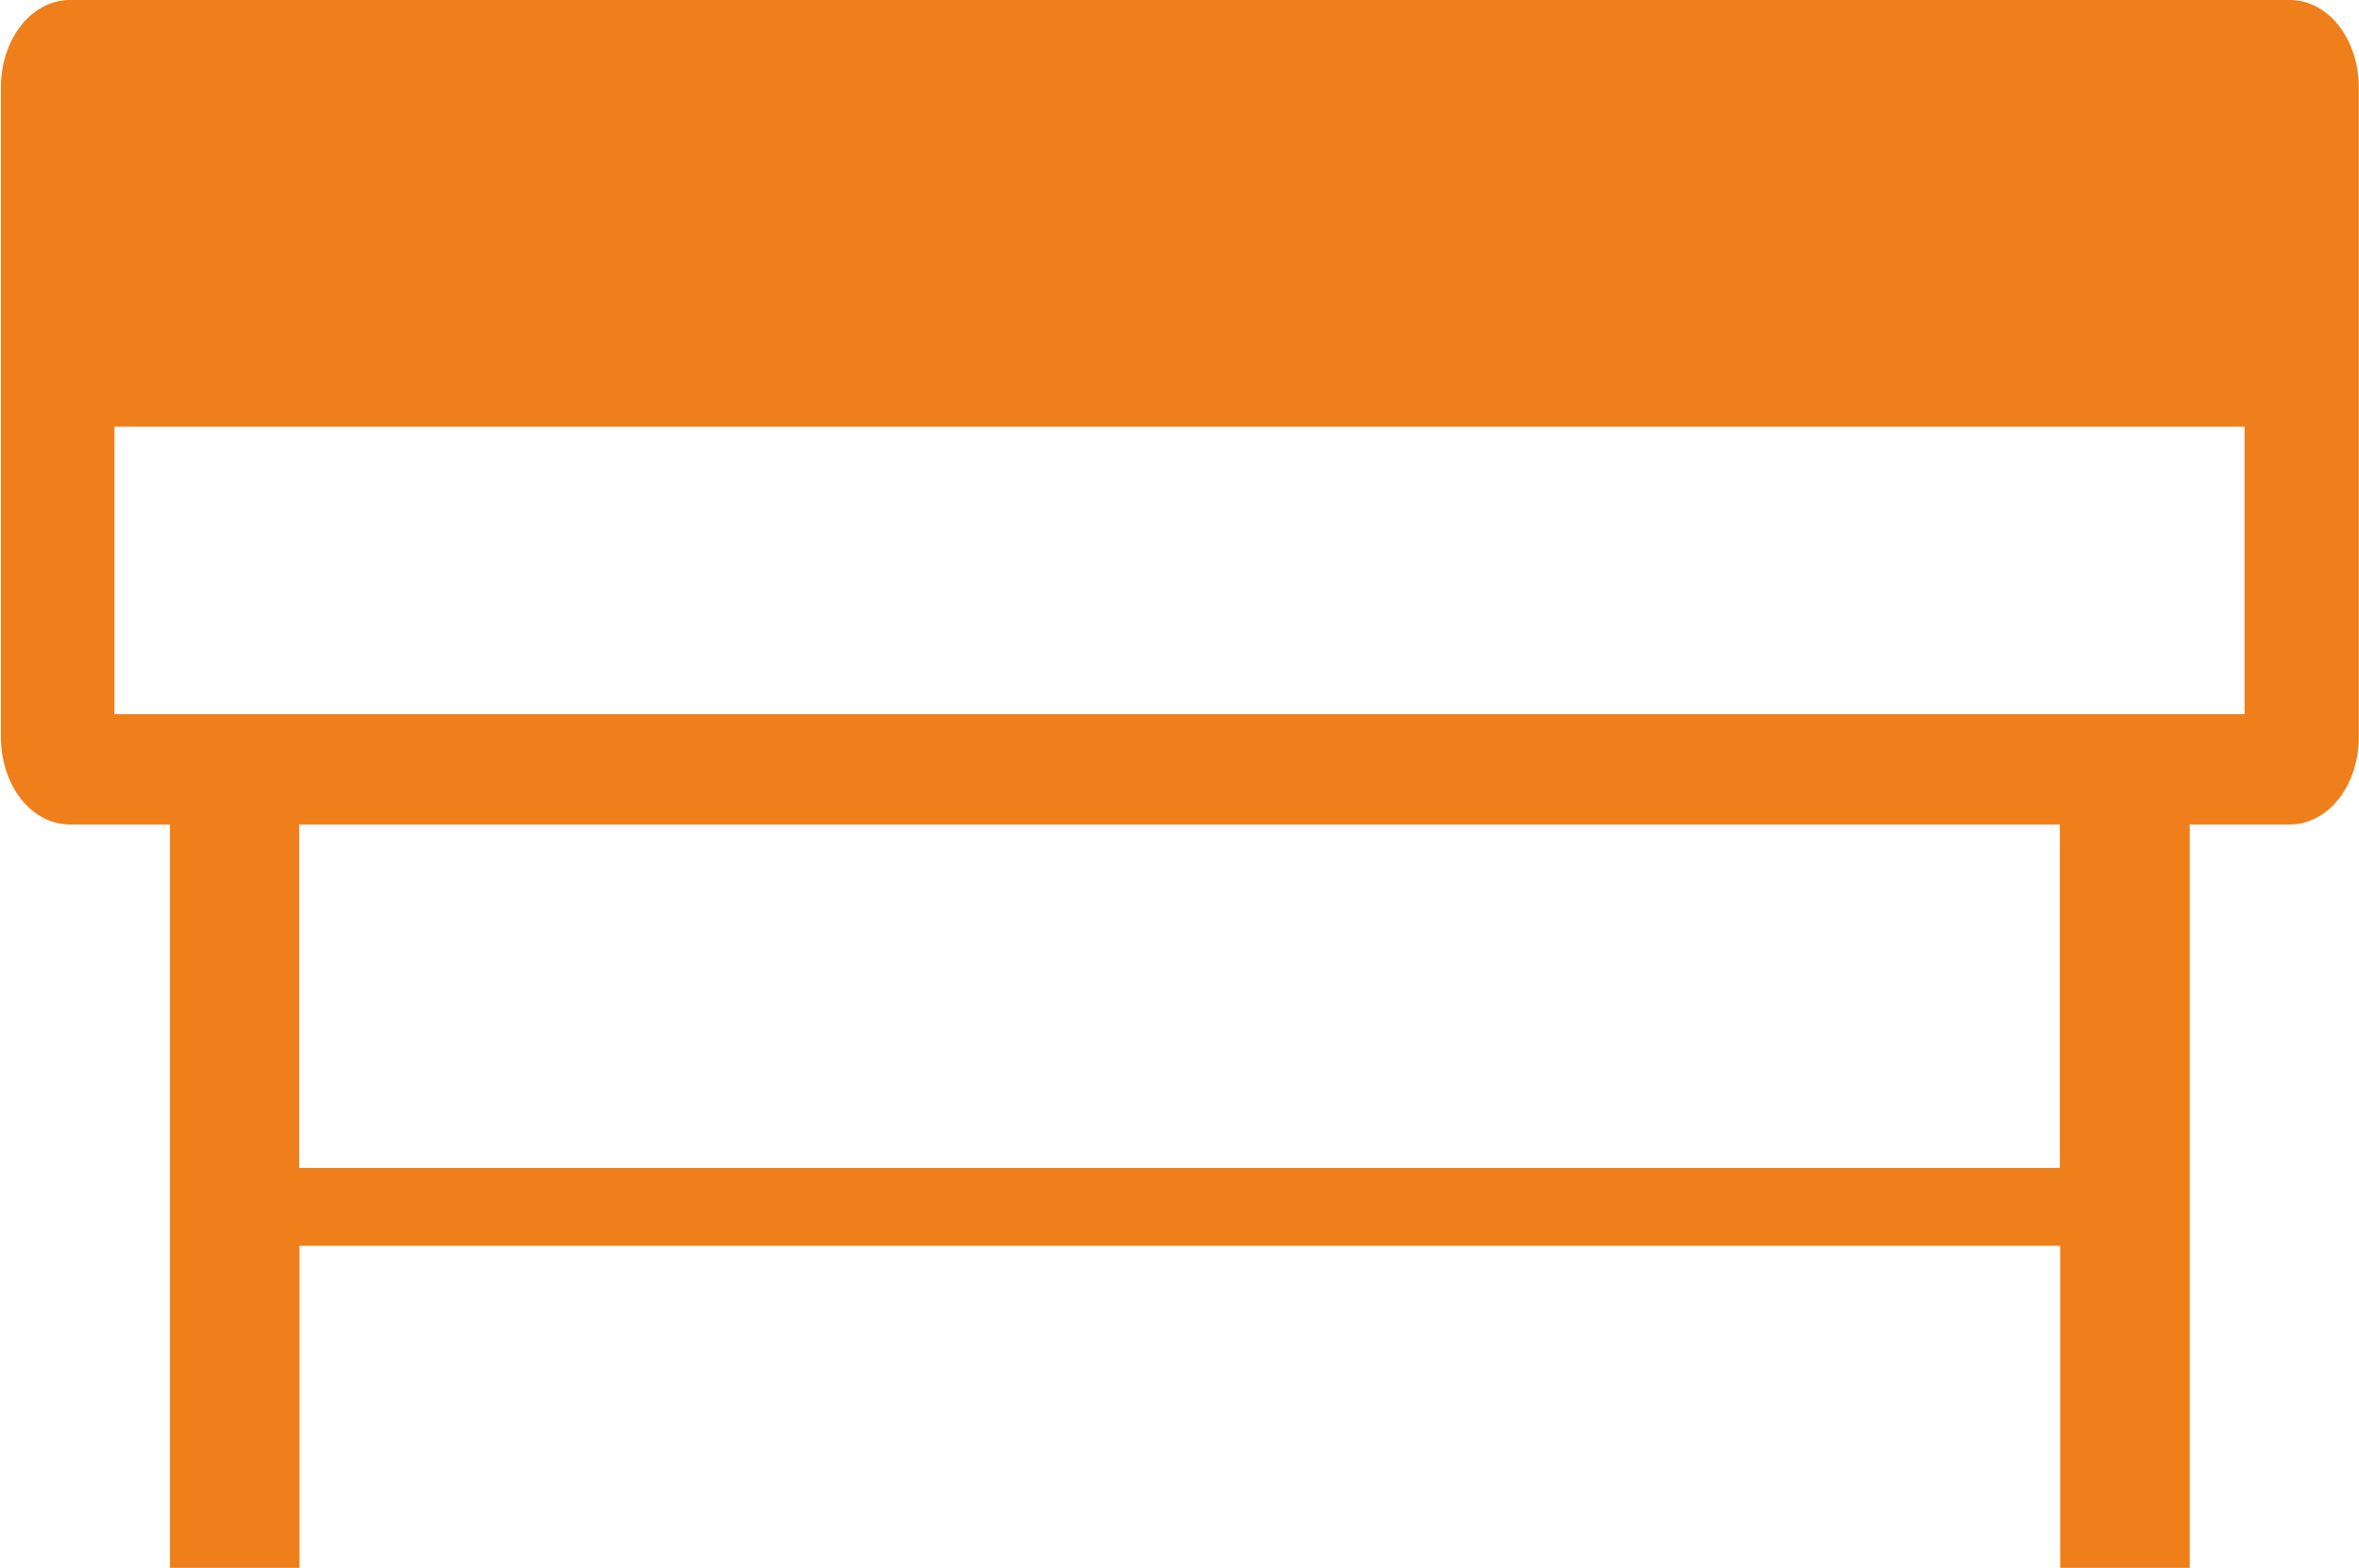 <?xml version="1.0" encoding="UTF-8"?>
<!DOCTYPE svg PUBLIC "-//W3C//DTD SVG 1.1//EN" "http://www.w3.org/Graphics/SVG/1.1/DTD/svg11.dtd">
<!-- Creator: CorelDRAW 2019 (64-Bit) -->
<svg xmlns="http://www.w3.org/2000/svg" xml:space="preserve" width="29.105mm" height="19.352mm" version="1.1" style="shape-rendering:geometricPrecision; text-rendering:geometricPrecision; image-rendering:optimizeQuality; fill-rule:evenodd; clip-rule:evenodd"
viewBox="0 0 66.27 44.07"
 xmlns:xlink="http://www.w3.org/1999/xlink">
 <defs>
  <style type="text/css">
   <![CDATA[
    .str0 {stroke:#EF7F1A;stroke-width:0.8;stroke-miterlimit:22.926}
    .fil0 {fill:#EF7F1A}
   ]]>
  </style>
 </defs>
 <g id="Слой_x0020_1">
  <path class="fil0 str0" d="M1.94 0.4l62.39 0c0.85,0 1.54,0.92 1.54,2.05l0 18.27c0,1.13 -0.69,2.05 -1.54,2.05l-3.21 0 0 20.89 -2.84 0 0 -9.05 -50.27 0 0 9.05 -2.84 0 0 -20.89 -3.21 0c-0.85,0 -1.54,-0.92 -1.54,-2.05l0 -18.27c0,-1.13 0.69,-2.05 1.54,-2.05zm56.33 32.82l0 -10.45 -50.27 0 0 10.45 50.27 0zm-55.46 -21.63l60.65 0 0 8.88 -60.65 0 0 -8.88z"/>
 </g>
</svg>
